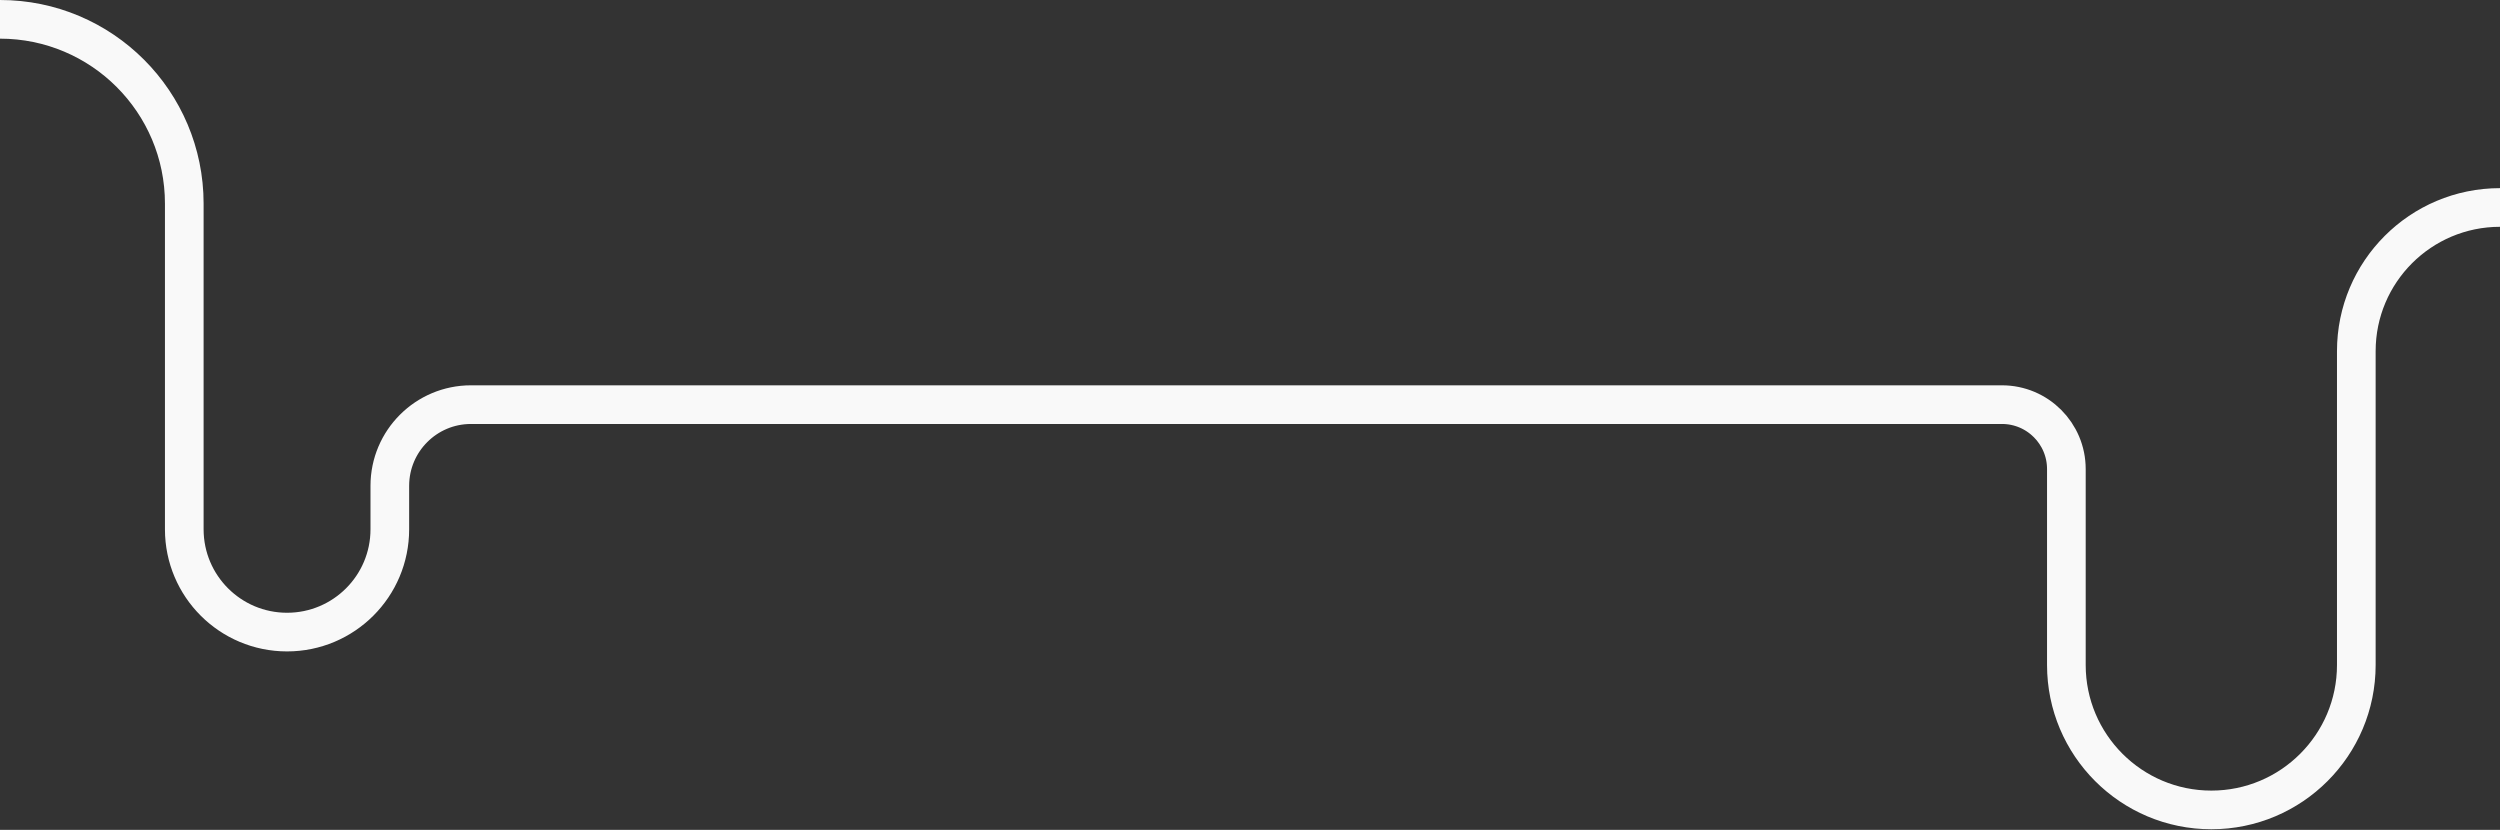 <svg width="1940" height="644" viewBox="0 0 1940 644" fill="none" xmlns="http://www.w3.org/2000/svg">
<rect x="0" y="0" width="1940" height="644" fill="#333333" stroke="none"/>
<path d="M0 15V15C78.977 15 143 79.023 143 158V410.75C143 454.795 178.705 490.5 222.75 490.5V490.5C266.795 490.5 302.5 454.795 302.5 410.75V377C302.5 342.206 330.706 314 365.5 314H1553.5C1581.11 314 1603.5 336.386 1603.5 364V516C1603.5 578.132 1653.87 628.5 1716 628.5V628.5C1778.13 628.5 1828.5 578.132 1828.5 516V272.5C1828.5 210.92 1878.42 161 1940 161V161" stroke="#F9F9F9" stroke-width="30"/>
</svg>
